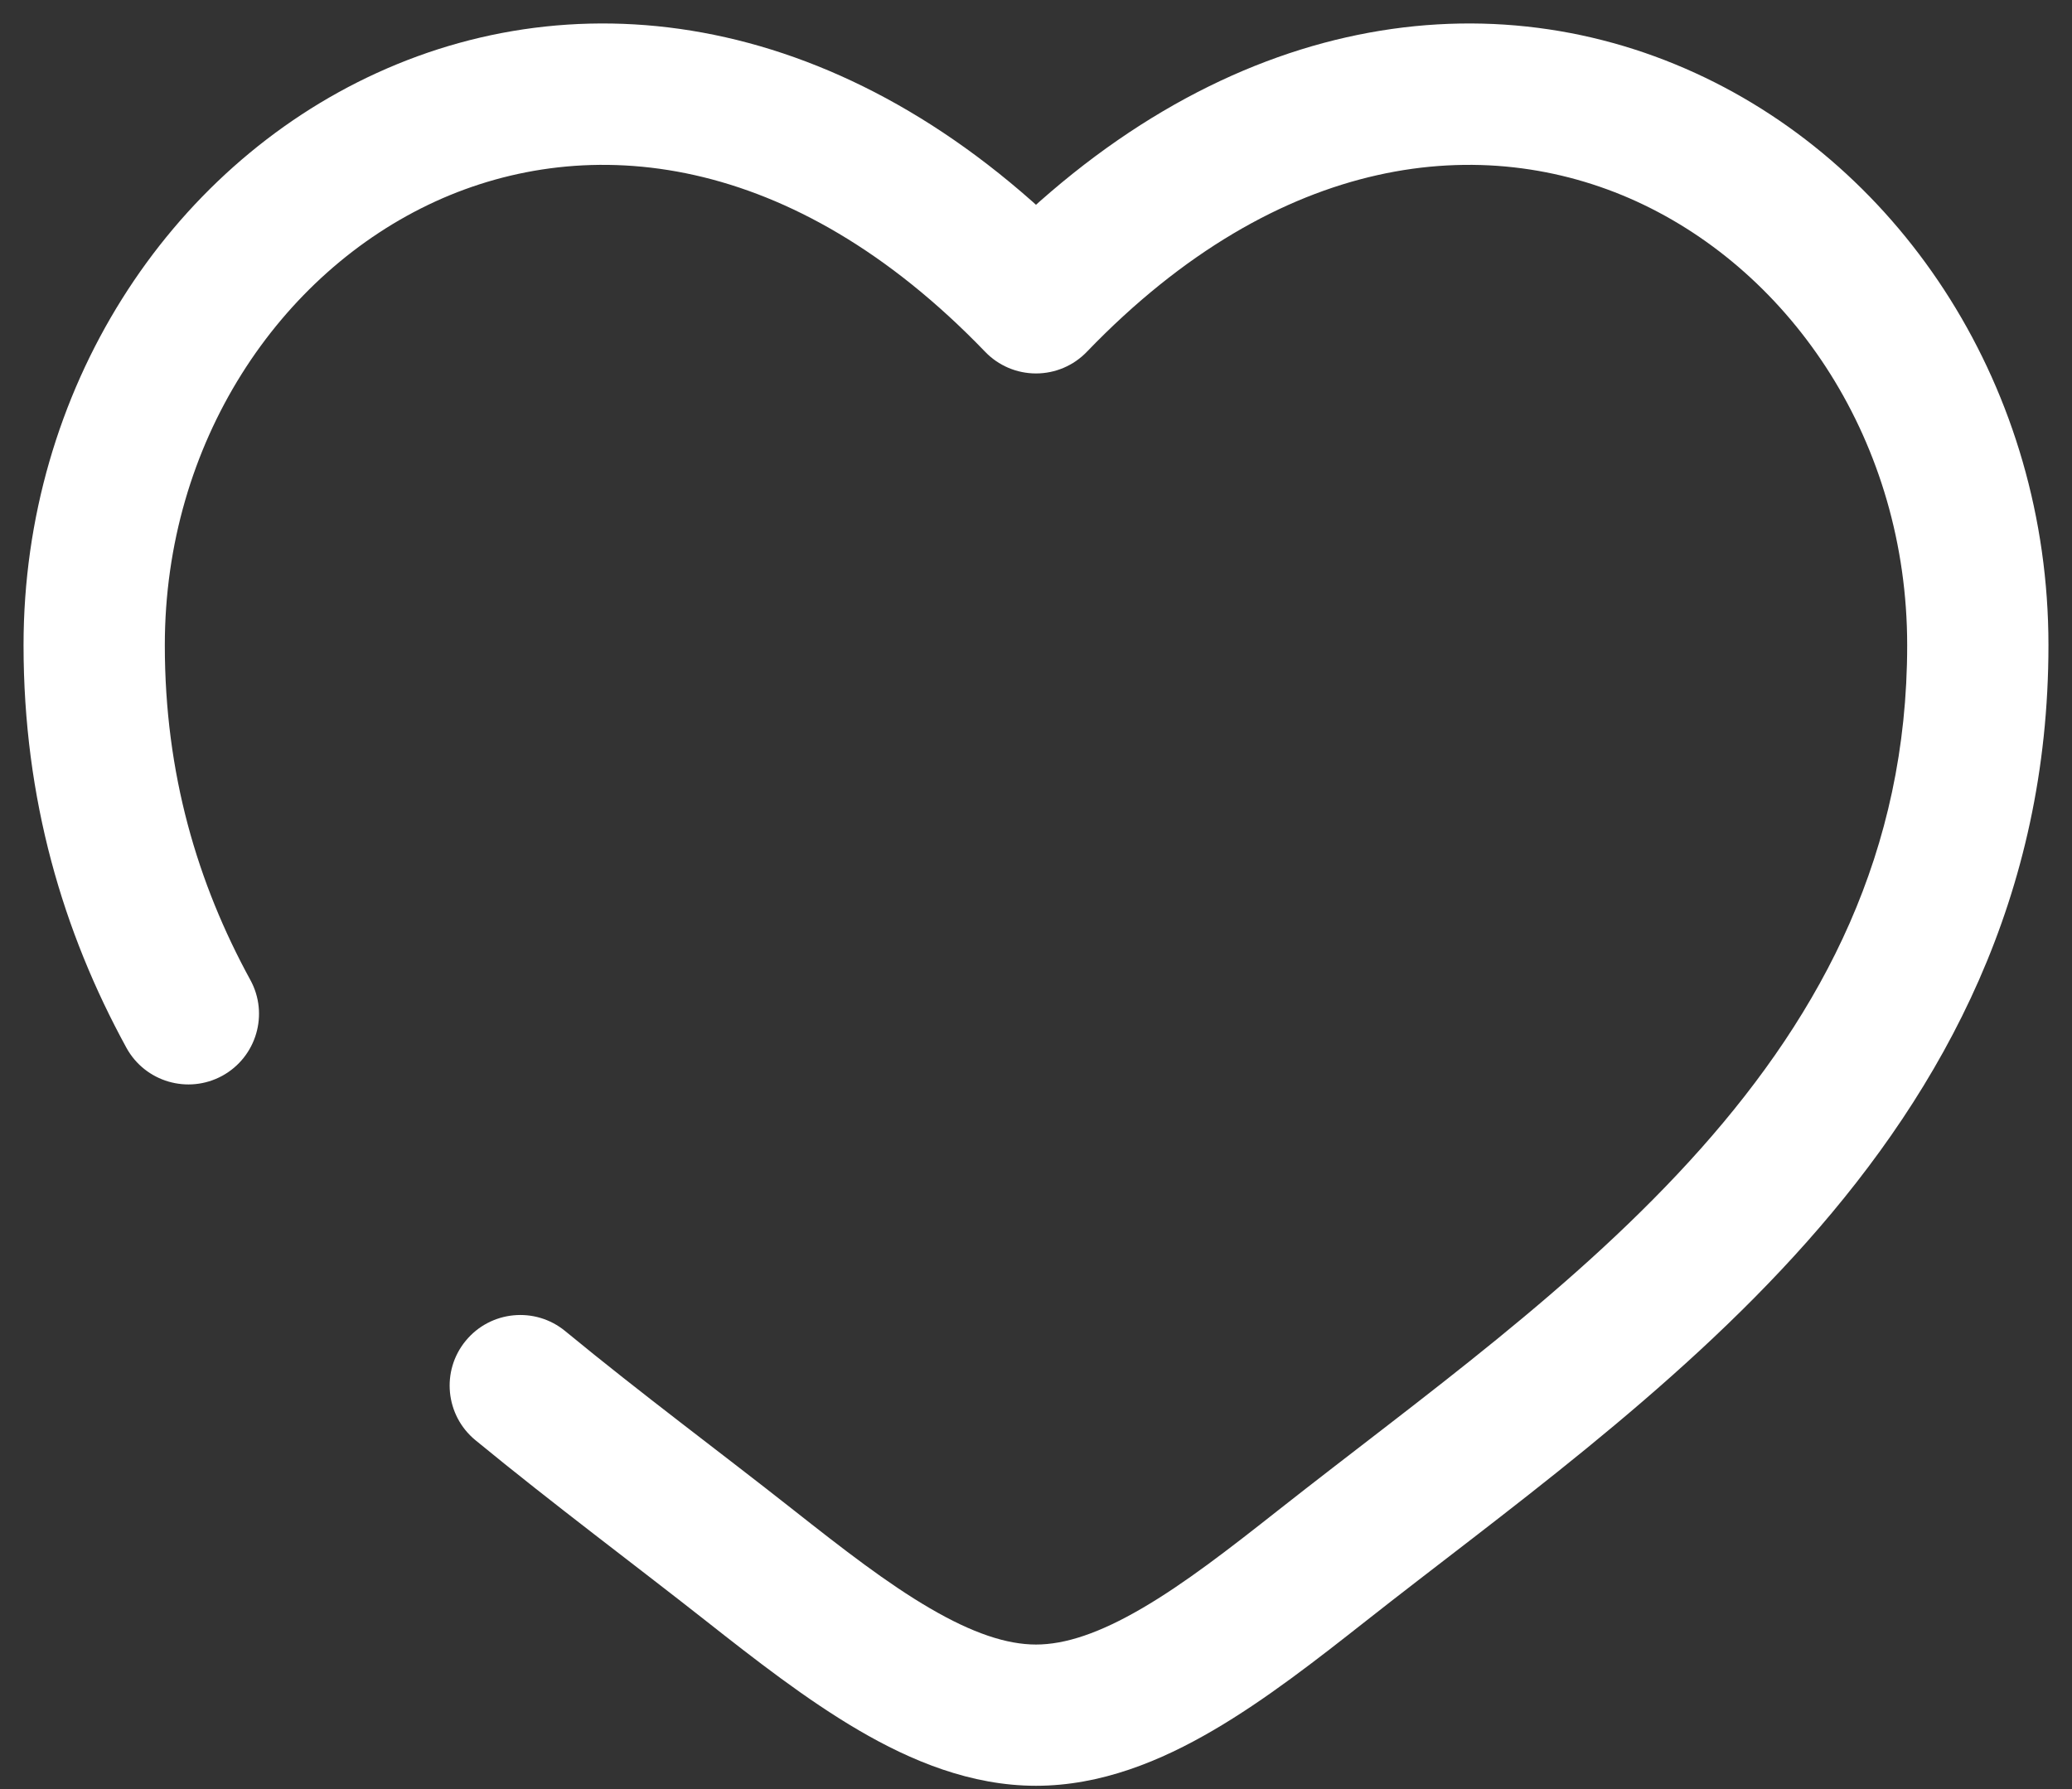 <?xml version="1.0" encoding="UTF-8"?> <svg xmlns="http://www.w3.org/2000/svg" width="22" height="19" viewBox="0 0 22 19" fill="none"><rect x="0" y="0" width="22" height="19" fill="#333333" stroke="none"/> <path d="M7.962 16.626L8.426 16.037L7.962 16.626ZM11 3.216L10.46 3.736C10.601 3.883 10.796 3.966 11 3.966C11.204 3.966 11.399 3.883 11.54 3.736L11 3.216ZM14.038 16.626L14.503 17.215L14.038 16.626ZM6.001 14.136C5.681 13.873 5.208 13.919 4.945 14.239C4.682 14.558 4.728 15.031 5.047 15.294L6.001 14.136ZM1.342 11.127C1.541 11.49 1.996 11.623 2.36 11.425C2.723 11.226 2.857 10.77 2.658 10.407L1.342 11.127ZM1.75 6.852C1.75 4.701 2.965 2.898 4.624 2.139C6.236 1.403 8.402 1.598 10.46 3.736L11.54 2.696C9.098 0.159 6.264 -0.26 4.001 0.775C1.785 1.788 0.25 4.14 0.25 6.852H1.75ZM7.497 17.215C8.01 17.619 8.56 18.049 9.117 18.375C9.674 18.701 10.31 18.965 11 18.965V17.465C10.69 17.465 10.326 17.344 9.874 17.08C9.421 16.816 8.952 16.452 8.426 16.037L7.497 17.215ZM14.503 17.215C15.929 16.09 17.753 14.802 19.183 13.191C20.64 11.551 21.75 9.518 21.75 6.852H20.25C20.25 9.05 19.351 10.743 18.062 12.195C16.747 13.675 15.09 14.842 13.574 16.037L14.503 17.215ZM21.75 6.852C21.75 4.14 20.215 1.788 17.999 0.775C15.736 -0.26 12.902 0.159 10.46 2.696L11.54 3.736C13.598 1.598 15.764 1.403 17.376 2.139C19.035 2.898 20.25 4.701 20.25 6.852H21.75ZM13.574 16.037C13.048 16.452 12.579 16.816 12.126 17.08C11.674 17.344 11.31 17.465 11 17.465V18.965C11.69 18.965 12.326 18.701 12.883 18.375C13.441 18.049 13.99 17.619 14.503 17.215L13.574 16.037ZM8.426 16.037C7.63 15.409 6.821 14.811 6.001 14.136L5.047 15.294C5.878 15.977 6.755 16.63 7.497 17.215L8.426 16.037ZM2.658 10.407C2.097 9.381 1.75 8.218 1.75 6.852H0.25C0.25 8.49 0.67 9.898 1.342 11.127L2.658 10.407Z" fill="white"></path> </svg> 